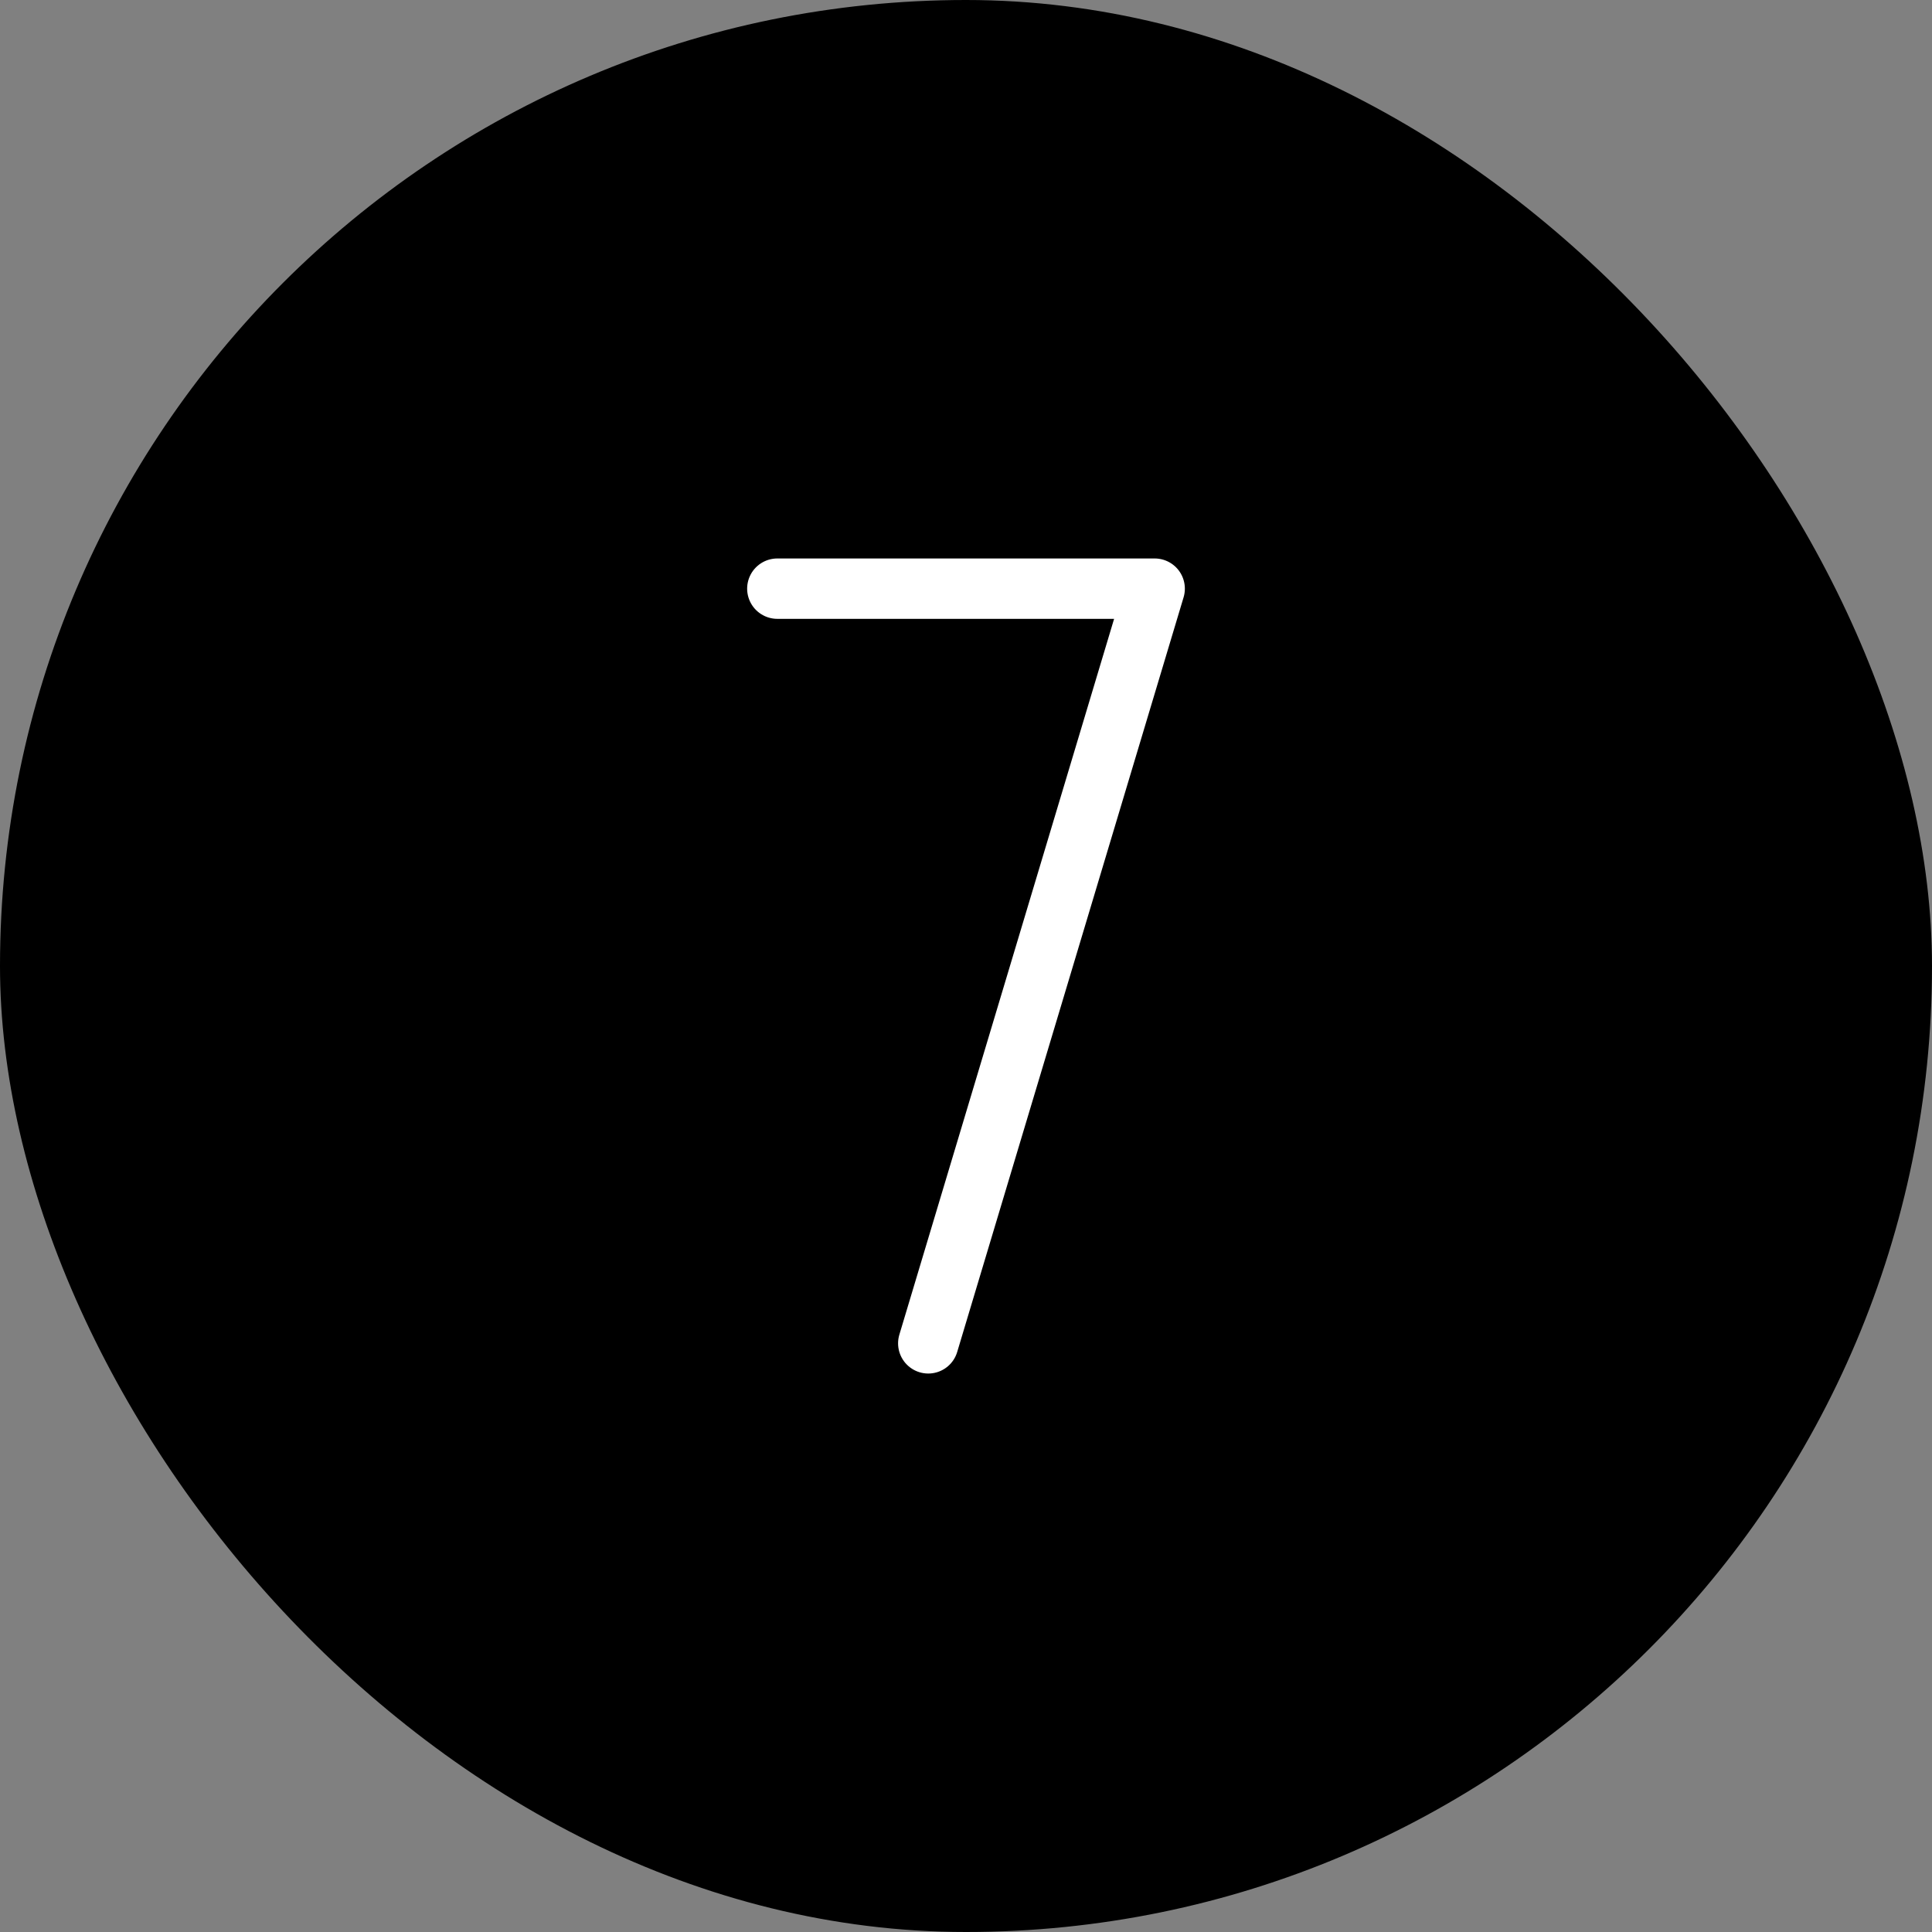 <?xml version="1.0" encoding="UTF-8"?> <svg xmlns="http://www.w3.org/2000/svg" width="64" height="64" viewBox="0 0 64 64" fill="none"><rect x="0" y="0" width="64" height="64" fill="#808080" stroke="none"/><rect width="64" height="64" rx="32" fill="black"></rect><g clip-path="url(#clip0_2026_240)"><path d="M25.75 19.5H38.25L30.75 44.5" stroke="white" stroke-width="2" stroke-linecap="round" stroke-linejoin="round"></path></g><defs><clipPath id="clip0_2026_240"><rect width="40" height="40" fill="white" transform="translate(12 12)"></rect></clipPath></defs></svg> 